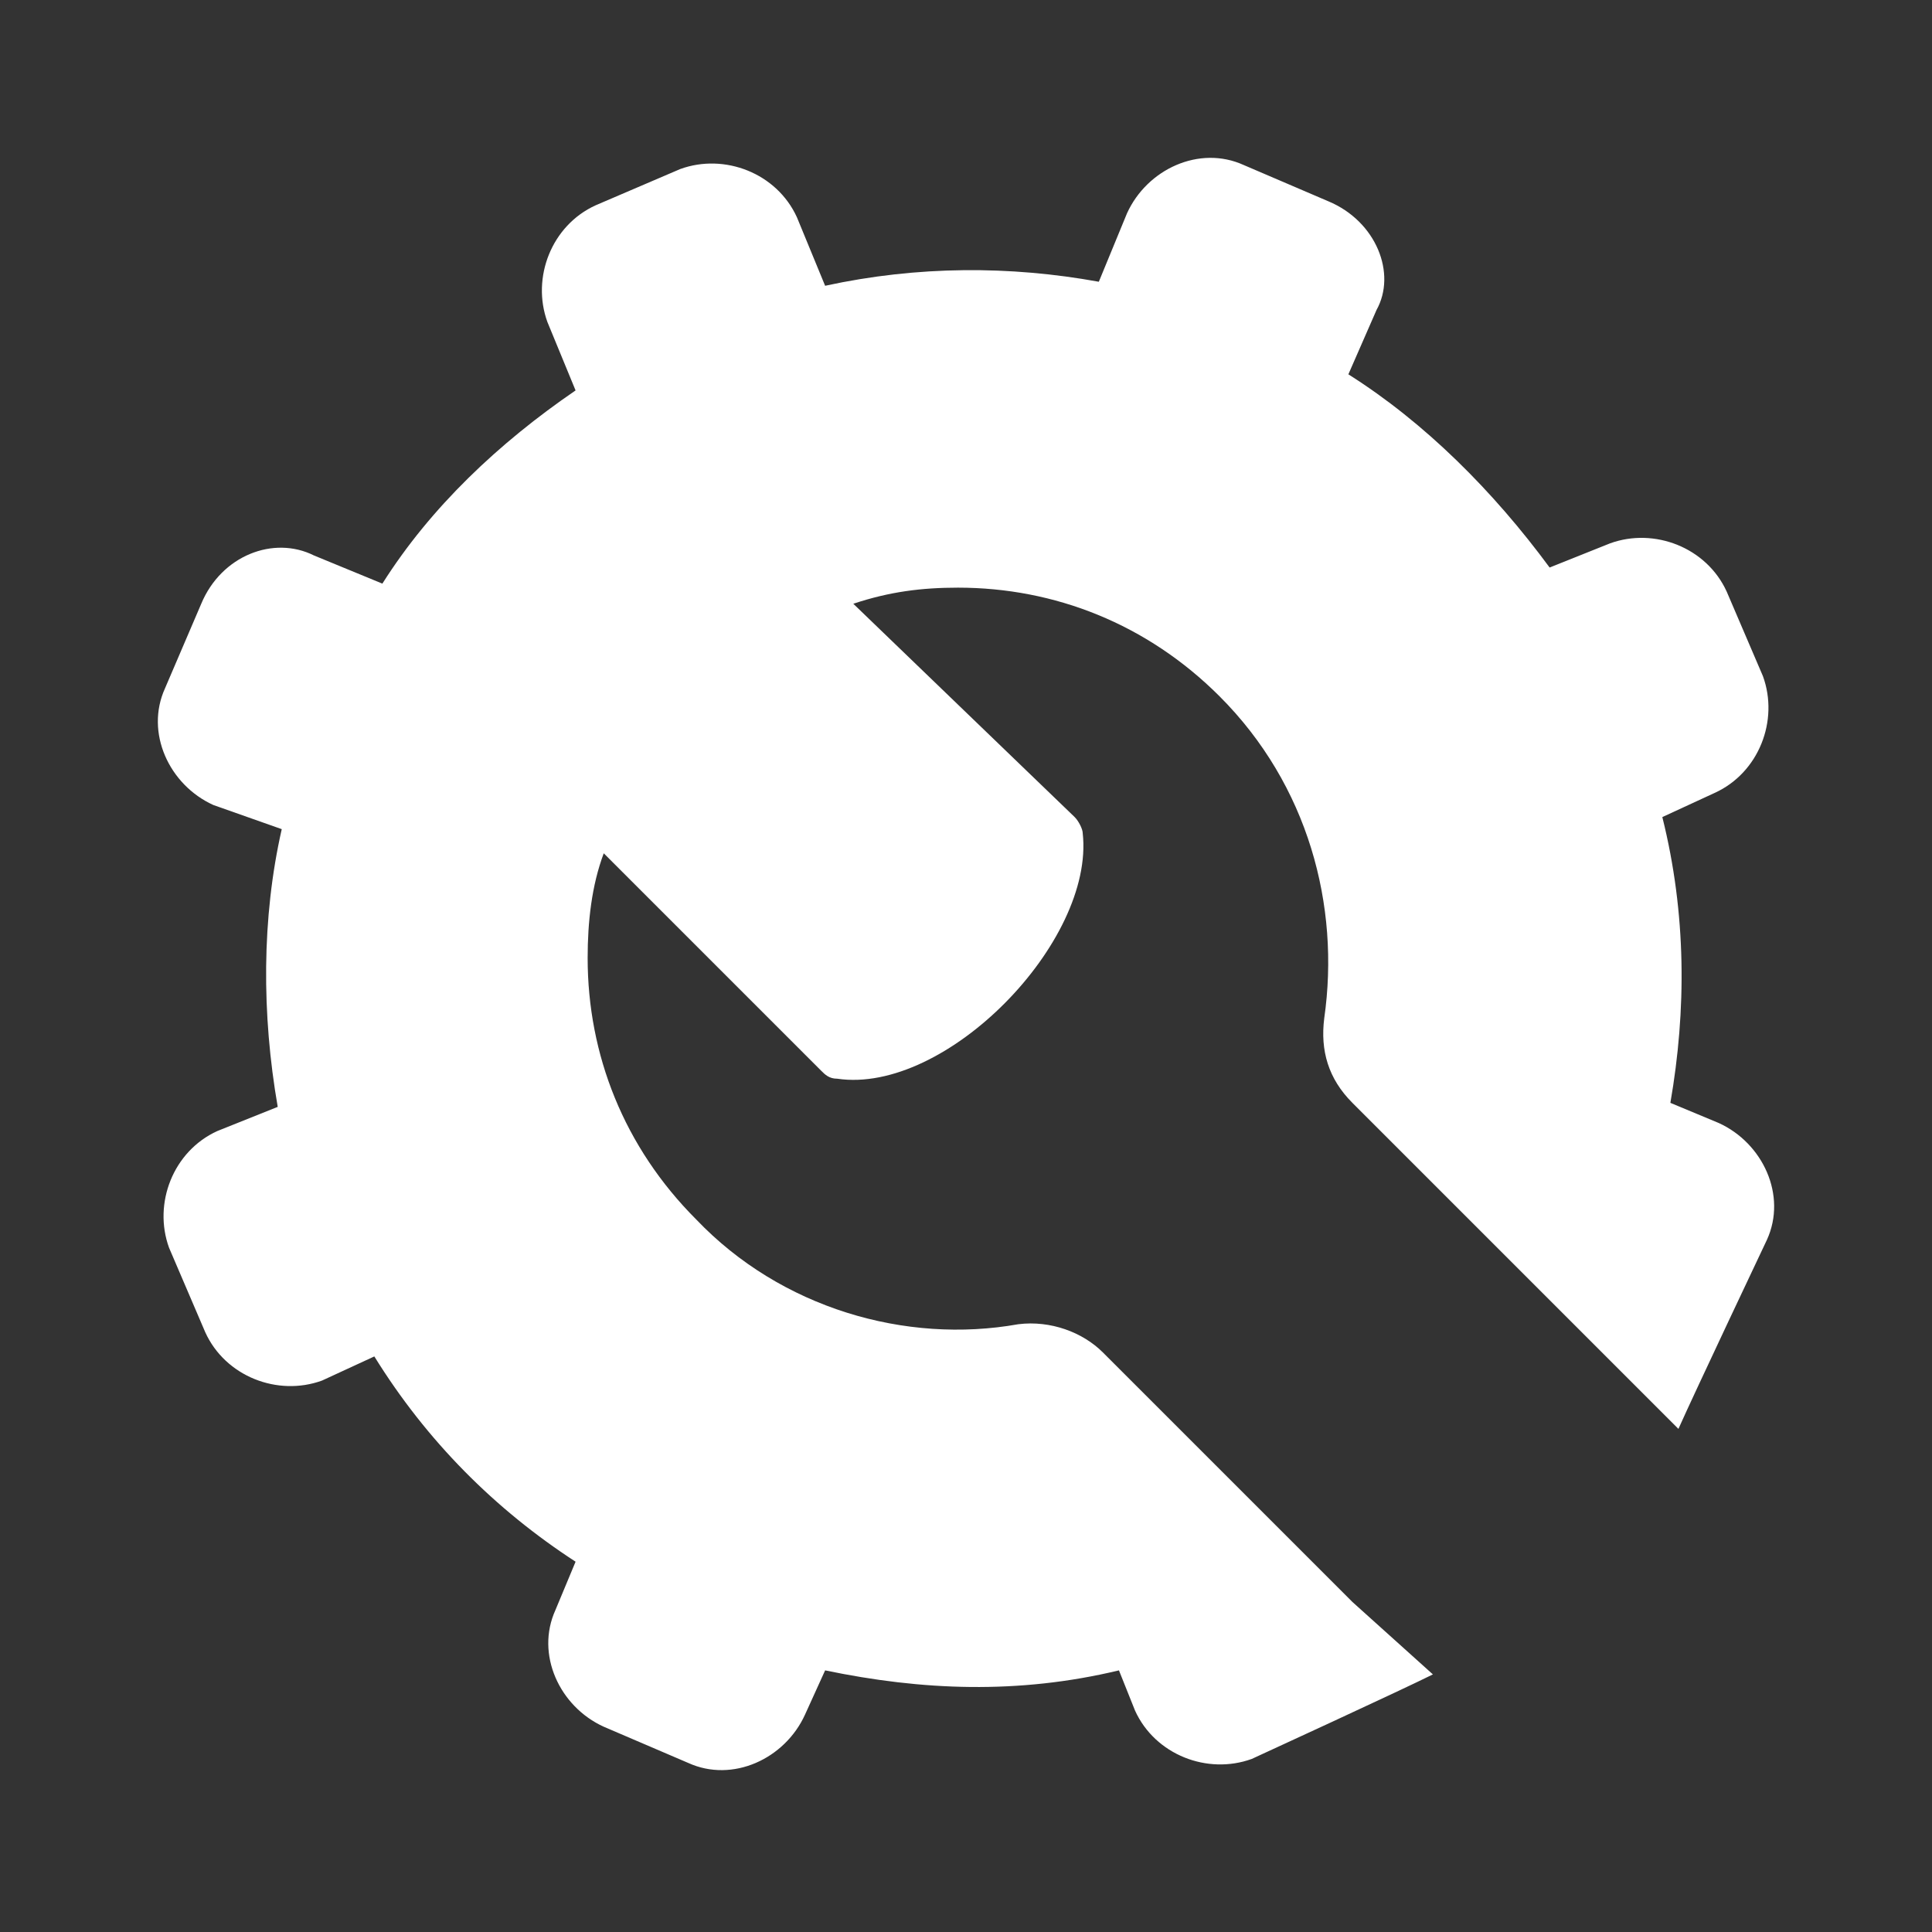 <?xml version="1.0" encoding="utf-8"?>
<!-- Generator: Adobe Illustrator 23.0.3, SVG Export Plug-In . SVG Version: 6.00 Build 0)  -->
<svg version="1.1" id="Icon" xmlns="http://www.w3.org/2000/svg" xmlns:xlink="http://www.w3.org/1999/xlink" x="0px" y="0px"
	 viewBox="0 0 48 48" style="enable-background:new 0 0 48 48;" xml:space="preserve">
<rect x="0" y="0" width="48" height="48" fill="#333333" stroke="none"/>
<style type="text/css">
	.st0{fill:#FFFFFF;}
</style>
<path class="st0" d="M33.6,39.8l-6.2-6.2c-0.5-0.5-1.3-0.8-2.1-0.7c-2.8,0.5-5.9-0.4-8-2.6c-1.8-1.8-2.7-4.1-2.7-6.5
	c0-0.9,0.1-1.8,0.4-2.6l5.4,5.4c0.1,0.1,0.2,0.2,0.4,0.2c2.7,0.4,6.4-3.4,6.1-6.1c0-0.1-0.1-0.3-0.2-0.4L21.2,15
	c0.9-0.3,1.7-0.4,2.6-0.4c2.4,0,4.7,0.9,6.5,2.7c2.2,2.2,3,5.2,2.6,8c-0.1,0.8,0.1,1.5,0.7,2.1l6.2,6.2l1.9,1.9
	c0.4-0.9,2.2-4.7,2.2-4.7c0.5-1.1-0.1-2.4-1.2-2.9l-1.2-0.5c0.4-2.3,0.4-4.7-0.2-7.1l1.3-0.6c1.1-0.5,1.6-1.8,1.2-2.9l-0.9-2.1
	c-0.5-1.1-1.8-1.6-2.9-1.2l-1.5,0.6c-1.4-1.9-3.1-3.6-5-4.8l0.7-1.6C34.7,6.8,34.2,5.5,33,5l-2.1-0.9c-1.1-0.5-2.4,0.1-2.9,1.2
	l-0.7,1.7c-2.2-0.4-4.5-0.4-6.8,0.1l-0.7-1.7c-0.5-1.1-1.8-1.6-2.9-1.2l-2.1,0.9c-1.1,0.5-1.6,1.8-1.2,2.9l0.7,1.7
	c-1.9,1.3-3.6,2.9-4.8,4.8l-1.7-0.7C6.8,13.3,5.5,13.8,5,15l-0.9,2.1c-0.5,1.1,0.1,2.4,1.2,2.9L7,20.6c-0.5,2.2-0.5,4.6-0.1,6.9
	l-1.5,0.6c-1.1,0.5-1.6,1.8-1.2,2.9l0.9,2.1c0.5,1.1,1.8,1.6,2.9,1.2l1.3-0.6c1.3,2.1,3,3.8,5,5.1l-0.5,1.2
	c-0.5,1.1,0.1,2.4,1.2,2.9l2.1,0.9c1.1,0.5,2.4-0.1,2.9-1.2l0.5-1.1c2.4,0.5,4.8,0.6,7.3,0l0.4,1c0.5,1.1,1.8,1.6,2.9,1.2
	c0,0,3.7-1.7,4.5-2.1L33.6,39.8z"/>
</svg>
